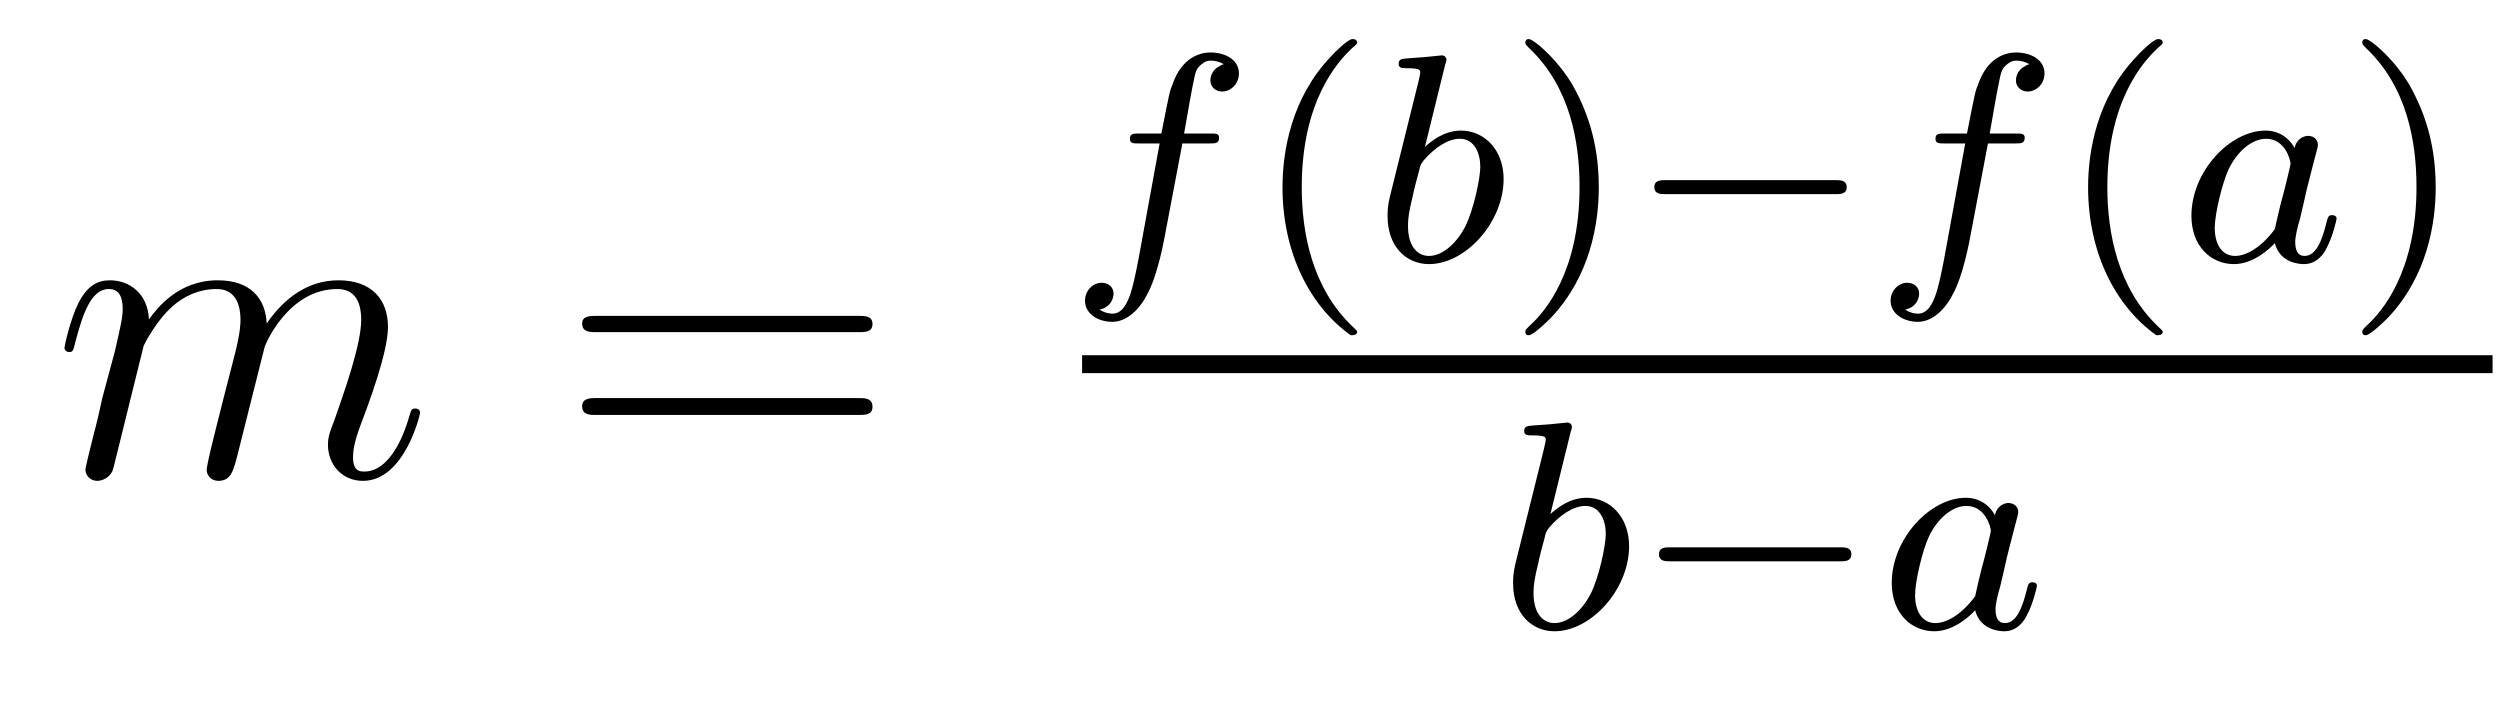 <?xml version='1.0'?>
<!-- This file was generated by dvisvgm 1.9.2 -->
<svg height='19pt' version='1.1' viewBox='0 -19 67 19' width='67pt' xmlns='http://www.w3.org/2000/svg' xmlns:xlink='http://www.w3.org/1999/xlink'>
<g id='page1'>
<g transform='matrix(1 0 0 1 -127 648)'>
<path d='M130.852 -657.738C130.883 -657.801 131.18 -658.395 131.617 -658.785C131.93 -659.066 132.336 -659.254 132.805 -659.254C133.273 -659.254 133.445 -658.895 133.445 -658.426C133.445 -658.348 133.445 -658.113 133.305 -657.551L132.992 -656.332C132.898 -655.973 132.68 -655.082 132.648 -654.957C132.602 -654.77 132.539 -654.457 132.539 -654.41C132.539 -654.254 132.664 -654.113 132.852 -654.113C133.195 -654.113 133.258 -654.395 133.367 -654.816L134.086 -657.676C134.102 -657.77 134.727 -659.254 136.039 -659.254C136.523 -659.254 136.68 -658.895 136.68 -658.426C136.68 -657.754 136.211 -656.457 135.961 -655.738C135.852 -655.457 135.789 -655.301 135.789 -655.082C135.789 -654.551 136.164 -654.113 136.727 -654.113C137.836 -654.113 138.258 -655.879 138.258 -655.941C138.258 -656.004 138.211 -656.051 138.133 -656.051C138.023 -656.051 138.023 -656.019 137.961 -655.816C137.68 -654.863 137.242 -654.363 136.773 -654.363C136.648 -654.363 136.461 -654.363 136.461 -654.754C136.461 -655.066 136.602 -655.441 136.648 -655.566C136.867 -656.145 137.398 -657.551 137.398 -658.238C137.398 -658.957 136.977 -659.488 136.07 -659.488C135.273 -659.488 134.633 -659.035 134.148 -658.332C134.117 -658.988 133.727 -659.488 132.836 -659.488C131.773 -659.488 131.211 -658.738 130.992 -658.441C130.961 -659.129 130.477 -659.488 129.945 -659.488C129.602 -659.488 129.336 -659.332 129.102 -658.879C128.883 -658.441 128.727 -657.723 128.727 -657.676C128.727 -657.629 128.773 -657.566 128.852 -657.566C128.945 -657.566 128.961 -657.582 129.023 -657.848C129.211 -658.551 129.43 -659.254 129.914 -659.254C130.18 -659.254 130.289 -659.066 130.289 -658.707C130.289 -658.441 130.164 -657.988 130.086 -657.613L129.742 -656.332C129.695 -656.098 129.57 -655.566 129.508 -655.348C129.43 -655.035 129.289 -654.473 129.289 -654.41C129.289 -654.254 129.43 -654.113 129.602 -654.113C129.742 -654.113 129.914 -654.191 130.008 -654.363C130.039 -654.426 130.133 -654.848 130.195 -655.082L130.461 -656.16L130.852 -657.738ZM138.598 -654.238' fill-rule='evenodd'/>
<path d='M150.008 -658.098C150.18 -658.098 150.383 -658.098 150.383 -658.316C150.383 -658.535 150.18 -658.535 150.008 -658.535H142.992C142.82 -658.535 142.602 -658.535 142.602 -658.332C142.602 -658.098 142.805 -658.098 142.992 -658.098H150.008ZM150.008 -655.879C150.18 -655.879 150.383 -655.879 150.383 -656.098C150.383 -656.332 150.18 -656.332 150.008 -656.332H142.992C142.82 -656.332 142.602 -656.332 142.602 -656.113C142.602 -655.879 142.805 -655.879 142.992 -655.879H150.008ZM151.078 -654.238' fill-rule='evenodd'/>
<path d='M158.688 -663.156H159.422C159.578 -663.156 159.672 -663.156 159.672 -663.312C159.672 -663.422 159.578 -663.422 159.438 -663.422H158.734C158.859 -664.141 158.937 -664.594 159.016 -664.953C159.047 -665.094 159.078 -665.172 159.188 -665.266C159.297 -665.359 159.359 -665.375 159.453 -665.375C159.563 -665.375 159.687 -665.344 159.797 -665.281C159.75 -665.266 159.703 -665.25 159.672 -665.219C159.531 -665.156 159.438 -665 159.438 -664.844C159.438 -664.672 159.578 -664.547 159.75 -664.547C159.984 -664.547 160.203 -664.75 160.203 -665.031C160.203 -665.406 159.828 -665.594 159.438 -665.594C159.172 -665.594 158.672 -665.469 158.422 -664.734C158.344 -664.547 158.344 -664.531 158.125 -663.422H157.531C157.375 -663.422 157.281 -663.422 157.281 -663.281C157.281 -663.156 157.375 -663.156 157.516 -663.156H158.078L157.516 -660.078C157.359 -659.281 157.234 -658.594 156.813 -658.594C156.797 -658.594 156.625 -658.594 156.469 -658.703C156.844 -658.781 156.844 -659.125 156.844 -659.125C156.844 -659.313 156.703 -659.422 156.516 -659.422C156.312 -659.422 156.078 -659.234 156.078 -658.938C156.078 -658.594 156.422 -658.375 156.813 -658.375C157.297 -658.375 157.641 -658.891 157.734 -659.094C158.031 -659.609 158.203 -660.609 158.219 -660.687L158.688 -663.156ZM159.719 -660' fill-rule='evenodd'/>
<path d='M163.199 -658.016C163.262 -658.016 163.371 -658.016 163.371 -658.109C163.371 -658.141 163.356 -658.141 163.246 -658.25C162.168 -659.281 161.887 -660.75 161.887 -661.984C161.887 -664.281 162.84 -665.344 163.246 -665.719C163.356 -665.812 163.371 -665.828 163.371 -665.859C163.371 -665.906 163.34 -665.953 163.246 -665.953C163.121 -665.953 162.73 -665.562 162.668 -665.484C161.605 -664.375 161.371 -662.937 161.371 -661.984C161.371 -660.203 162.121 -658.781 163.199 -658.016ZM163.797 -660' fill-rule='evenodd'/>
<path d='M165.734 -665.281C165.75 -665.297 165.766 -665.391 165.766 -665.406C165.766 -665.437 165.734 -665.516 165.641 -665.516C165.609 -665.516 165.359 -665.484 165.172 -665.469L164.734 -665.437C164.562 -665.422 164.484 -665.422 164.484 -665.281C164.484 -665.172 164.594 -665.172 164.688 -665.172C165.063 -665.172 165.063 -665.125 165.063 -665.047C165.063 -665 164.984 -664.687 164.937 -664.5L164.25 -661.734C164.187 -661.469 164.187 -661.344 164.187 -661.203C164.187 -660.391 164.688 -659.922 165.297 -659.922C166.281 -659.922 167.297 -661.047 167.297 -662.203C167.297 -662.984 166.781 -663.5 166.156 -663.5C165.703 -663.5 165.359 -663.219 165.188 -663.063L165.734 -665.281ZM165.297 -660.141C165.016 -660.141 164.734 -660.359 164.734 -660.953C164.734 -661.156 164.766 -661.359 164.859 -661.734C164.906 -661.969 164.969 -662.187 165.031 -662.422C165.063 -662.562 165.063 -662.578 165.156 -662.703C165.438 -663.031 165.797 -663.281 166.125 -663.281C166.516 -663.281 166.672 -662.891 166.672 -662.531C166.672 -662.234 166.5 -661.391 166.266 -660.922C166.047 -660.5 165.672 -660.141 165.297 -660.141ZM167.394 -660' fill-rule='evenodd'/>
<path d='M169.848 -661.984C169.848 -662.734 169.723 -663.641 169.223 -664.578C168.848 -665.313 168.113 -665.953 167.973 -665.953C167.895 -665.953 167.879 -665.906 167.879 -665.859C167.879 -665.828 167.879 -665.812 167.973 -665.719C169.082 -664.672 169.332 -663.203 169.332 -661.984C169.332 -659.703 168.395 -658.625 167.988 -658.266C167.879 -658.156 167.879 -658.141 167.879 -658.109C167.879 -658.062 167.895 -658.016 167.973 -658.016C168.098 -658.016 168.504 -658.422 168.566 -658.484C169.629 -659.609 169.848 -661.031 169.848 -661.984ZM170.633 -660' fill-rule='evenodd'/>
<path d='M176.195 -661.797C176.32 -661.797 176.492 -661.797 176.492 -661.984C176.492 -662.172 176.32 -662.172 176.195 -662.172H171.633C171.508 -662.172 171.336 -662.172 171.336 -661.984C171.336 -661.797 171.508 -661.797 171.633 -661.797H176.195ZM177.231 -660' fill-rule='evenodd'/>
<path d='M180.277 -663.156H181.012C181.168 -663.156 181.262 -663.156 181.262 -663.312C181.262 -663.422 181.168 -663.422 181.027 -663.422H180.324C180.449 -664.141 180.527 -664.594 180.606 -664.953C180.637 -665.094 180.668 -665.172 180.777 -665.266C180.887 -665.359 180.949 -665.375 181.043 -665.375C181.152 -665.375 181.277 -665.344 181.387 -665.281C181.34 -665.266 181.293 -665.25 181.262 -665.219C181.121 -665.156 181.027 -665 181.027 -664.844C181.027 -664.672 181.168 -664.547 181.34 -664.547C181.574 -664.547 181.793 -664.75 181.793 -665.031C181.793 -665.406 181.418 -665.594 181.027 -665.594C180.762 -665.594 180.262 -665.469 180.012 -664.734C179.934 -664.547 179.934 -664.531 179.715 -663.422H179.121C178.965 -663.422 178.871 -663.422 178.871 -663.281C178.871 -663.156 178.965 -663.156 179.106 -663.156H179.668L179.106 -660.078C178.949 -659.281 178.824 -658.594 178.402 -658.594C178.387 -658.594 178.215 -658.594 178.059 -658.703C178.434 -658.781 178.434 -659.125 178.434 -659.125C178.434 -659.313 178.293 -659.422 178.105 -659.422C177.902 -659.422 177.668 -659.234 177.668 -658.938C177.668 -658.594 178.012 -658.375 178.402 -658.375C178.887 -658.375 179.23 -658.891 179.324 -659.094C179.621 -659.609 179.793 -660.609 179.809 -660.687L180.277 -663.156ZM181.309 -660' fill-rule='evenodd'/>
<path d='M184.789 -658.016C184.852 -658.016 184.961 -658.016 184.961 -658.109C184.961 -658.141 184.945 -658.141 184.836 -658.25C183.758 -659.281 183.477 -660.75 183.477 -661.984C183.477 -664.281 184.43 -665.344 184.836 -665.719C184.945 -665.812 184.961 -665.828 184.961 -665.859C184.961 -665.906 184.93 -665.953 184.836 -665.953C184.711 -665.953 184.32 -665.562 184.258 -665.484C183.195 -664.375 182.961 -662.937 182.961 -661.984C182.961 -660.203 183.711 -658.781 184.789 -658.016ZM185.387 -660' fill-rule='evenodd'/>
<path d='M188.496 -663.031C188.434 -663.156 188.199 -663.5 187.715 -663.5C186.762 -663.5 185.73 -662.406 185.73 -661.219C185.73 -660.391 186.262 -659.922 186.871 -659.922C187.387 -659.922 187.824 -660.328 187.965 -660.484C188.106 -659.937 188.652 -659.922 188.746 -659.922C189.105 -659.922 189.293 -660.219 189.355 -660.359C189.512 -660.641 189.621 -661.109 189.621 -661.141C189.621 -661.188 189.59 -661.234 189.496 -661.234C189.402 -661.234 189.387 -661.188 189.34 -661C189.231 -660.562 189.074 -660.141 188.762 -660.141C188.574 -660.141 188.512 -660.297 188.512 -660.516C188.512 -660.656 188.574 -660.922 188.637 -661.125C188.684 -661.312 188.793 -661.797 188.824 -661.938L188.98 -662.547C189.027 -662.734 189.121 -663.063 189.121 -663.109C189.121 -663.297 188.965 -663.359 188.856 -663.359C188.746 -663.359 188.543 -663.281 188.496 -663.031ZM187.965 -660.859C187.559 -660.312 187.152 -660.141 186.902 -660.141C186.527 -660.141 186.355 -660.484 186.355 -660.891C186.355 -661.266 186.559 -662.109 186.73 -662.469C186.965 -662.953 187.356 -663.281 187.731 -663.281C188.246 -663.281 188.387 -662.703 188.387 -662.609C188.387 -662.578 188.199 -661.797 188.137 -661.594C188.043 -661.219 188.043 -661.203 187.965 -660.859ZM189.824 -660' fill-rule='evenodd'/>
<path d='M192.277 -661.984C192.277 -662.734 192.152 -663.641 191.652 -664.578C191.277 -665.313 190.543 -665.953 190.402 -665.953C190.324 -665.953 190.309 -665.906 190.309 -665.859C190.309 -665.828 190.309 -665.812 190.402 -665.719C191.512 -664.672 191.762 -663.203 191.762 -661.984C191.762 -659.703 190.824 -658.625 190.418 -658.266C190.309 -658.156 190.309 -658.141 190.309 -658.109C190.309 -658.062 190.324 -658.016 190.402 -658.016C190.527 -658.016 190.934 -658.422 190.996 -658.484C192.059 -659.609 192.277 -661.031 192.277 -661.984ZM193.062 -660' fill-rule='evenodd'/>
<path d='M156 -657H193.801V-657.48H156'/>
<path d='M169.098 -655.441C169.113 -655.457 169.129 -655.551 169.129 -655.566C169.129 -655.598 169.098 -655.676 169.004 -655.676C168.973 -655.676 168.723 -655.644 168.535 -655.629L168.098 -655.598C167.926 -655.582 167.848 -655.582 167.848 -655.441C167.848 -655.332 167.957 -655.332 168.051 -655.332C168.426 -655.332 168.426 -655.285 168.426 -655.207C168.426 -655.16 168.348 -654.848 168.301 -654.66L167.613 -651.894C167.551 -651.629 167.551 -651.504 167.551 -651.363C167.551 -650.551 168.051 -650.082 168.66 -650.082C169.644 -650.082 170.66 -651.207 170.66 -652.363C170.66 -653.145 170.145 -653.66 169.52 -653.66C169.066 -653.66 168.723 -653.379 168.551 -653.223L169.098 -655.441ZM168.66 -650.301C168.379 -650.301 168.098 -650.52 168.098 -651.113C168.098 -651.316 168.129 -651.519 168.223 -651.894C168.27 -652.129 168.332 -652.348 168.395 -652.582C168.426 -652.723 168.426 -652.738 168.519 -652.863C168.801 -653.191 169.16 -653.441 169.488 -653.441C169.879 -653.441 170.035 -653.051 170.035 -652.691C170.035 -652.395 169.863 -651.551 169.629 -651.082C169.41 -650.66 169.035 -650.301 168.66 -650.301ZM170.758 -650.16' fill-rule='evenodd'/>
<path d='M176.32 -651.957C176.445 -651.957 176.617 -651.957 176.617 -652.145C176.617 -652.332 176.445 -652.332 176.32 -652.332H171.758C171.633 -652.332 171.461 -652.332 171.461 -652.145C171.461 -651.957 171.633 -651.957 171.758 -651.957H176.32ZM177.355 -650.16' fill-rule='evenodd'/>
<path d='M180.465 -653.191C180.402 -653.316 180.168 -653.66 179.684 -653.66C178.731 -653.66 177.699 -652.566 177.699 -651.379C177.699 -650.551 178.23 -650.082 178.84 -650.082C179.355 -650.082 179.793 -650.488 179.934 -650.645C180.074 -650.098 180.621 -650.082 180.715 -650.082C181.074 -650.082 181.262 -650.379 181.324 -650.52C181.48 -650.801 181.59 -651.27 181.59 -651.301C181.59 -651.348 181.559 -651.395 181.465 -651.395C181.371 -651.395 181.356 -651.348 181.309 -651.16C181.199 -650.723 181.043 -650.301 180.73 -650.301C180.543 -650.301 180.48 -650.457 180.48 -650.676C180.48 -650.816 180.543 -651.082 180.606 -651.285C180.652 -651.473 180.762 -651.957 180.793 -652.098L180.949 -652.707C180.996 -652.895 181.09 -653.223 181.09 -653.27C181.09 -653.457 180.934 -653.52 180.824 -653.52C180.715 -653.52 180.512 -653.441 180.465 -653.191ZM179.934 -651.02C179.527 -650.473 179.121 -650.301 178.871 -650.301C178.496 -650.301 178.324 -650.645 178.324 -651.051C178.324 -651.426 178.527 -652.269 178.699 -652.629C178.934 -653.113 179.324 -653.441 179.699 -653.441C180.215 -653.441 180.355 -652.863 180.355 -652.77C180.355 -652.738 180.168 -651.957 180.105 -651.754C180.012 -651.379 180.012 -651.363 179.934 -651.02ZM181.793 -650.16' fill-rule='evenodd'/>
</g>
</g>
</svg>
